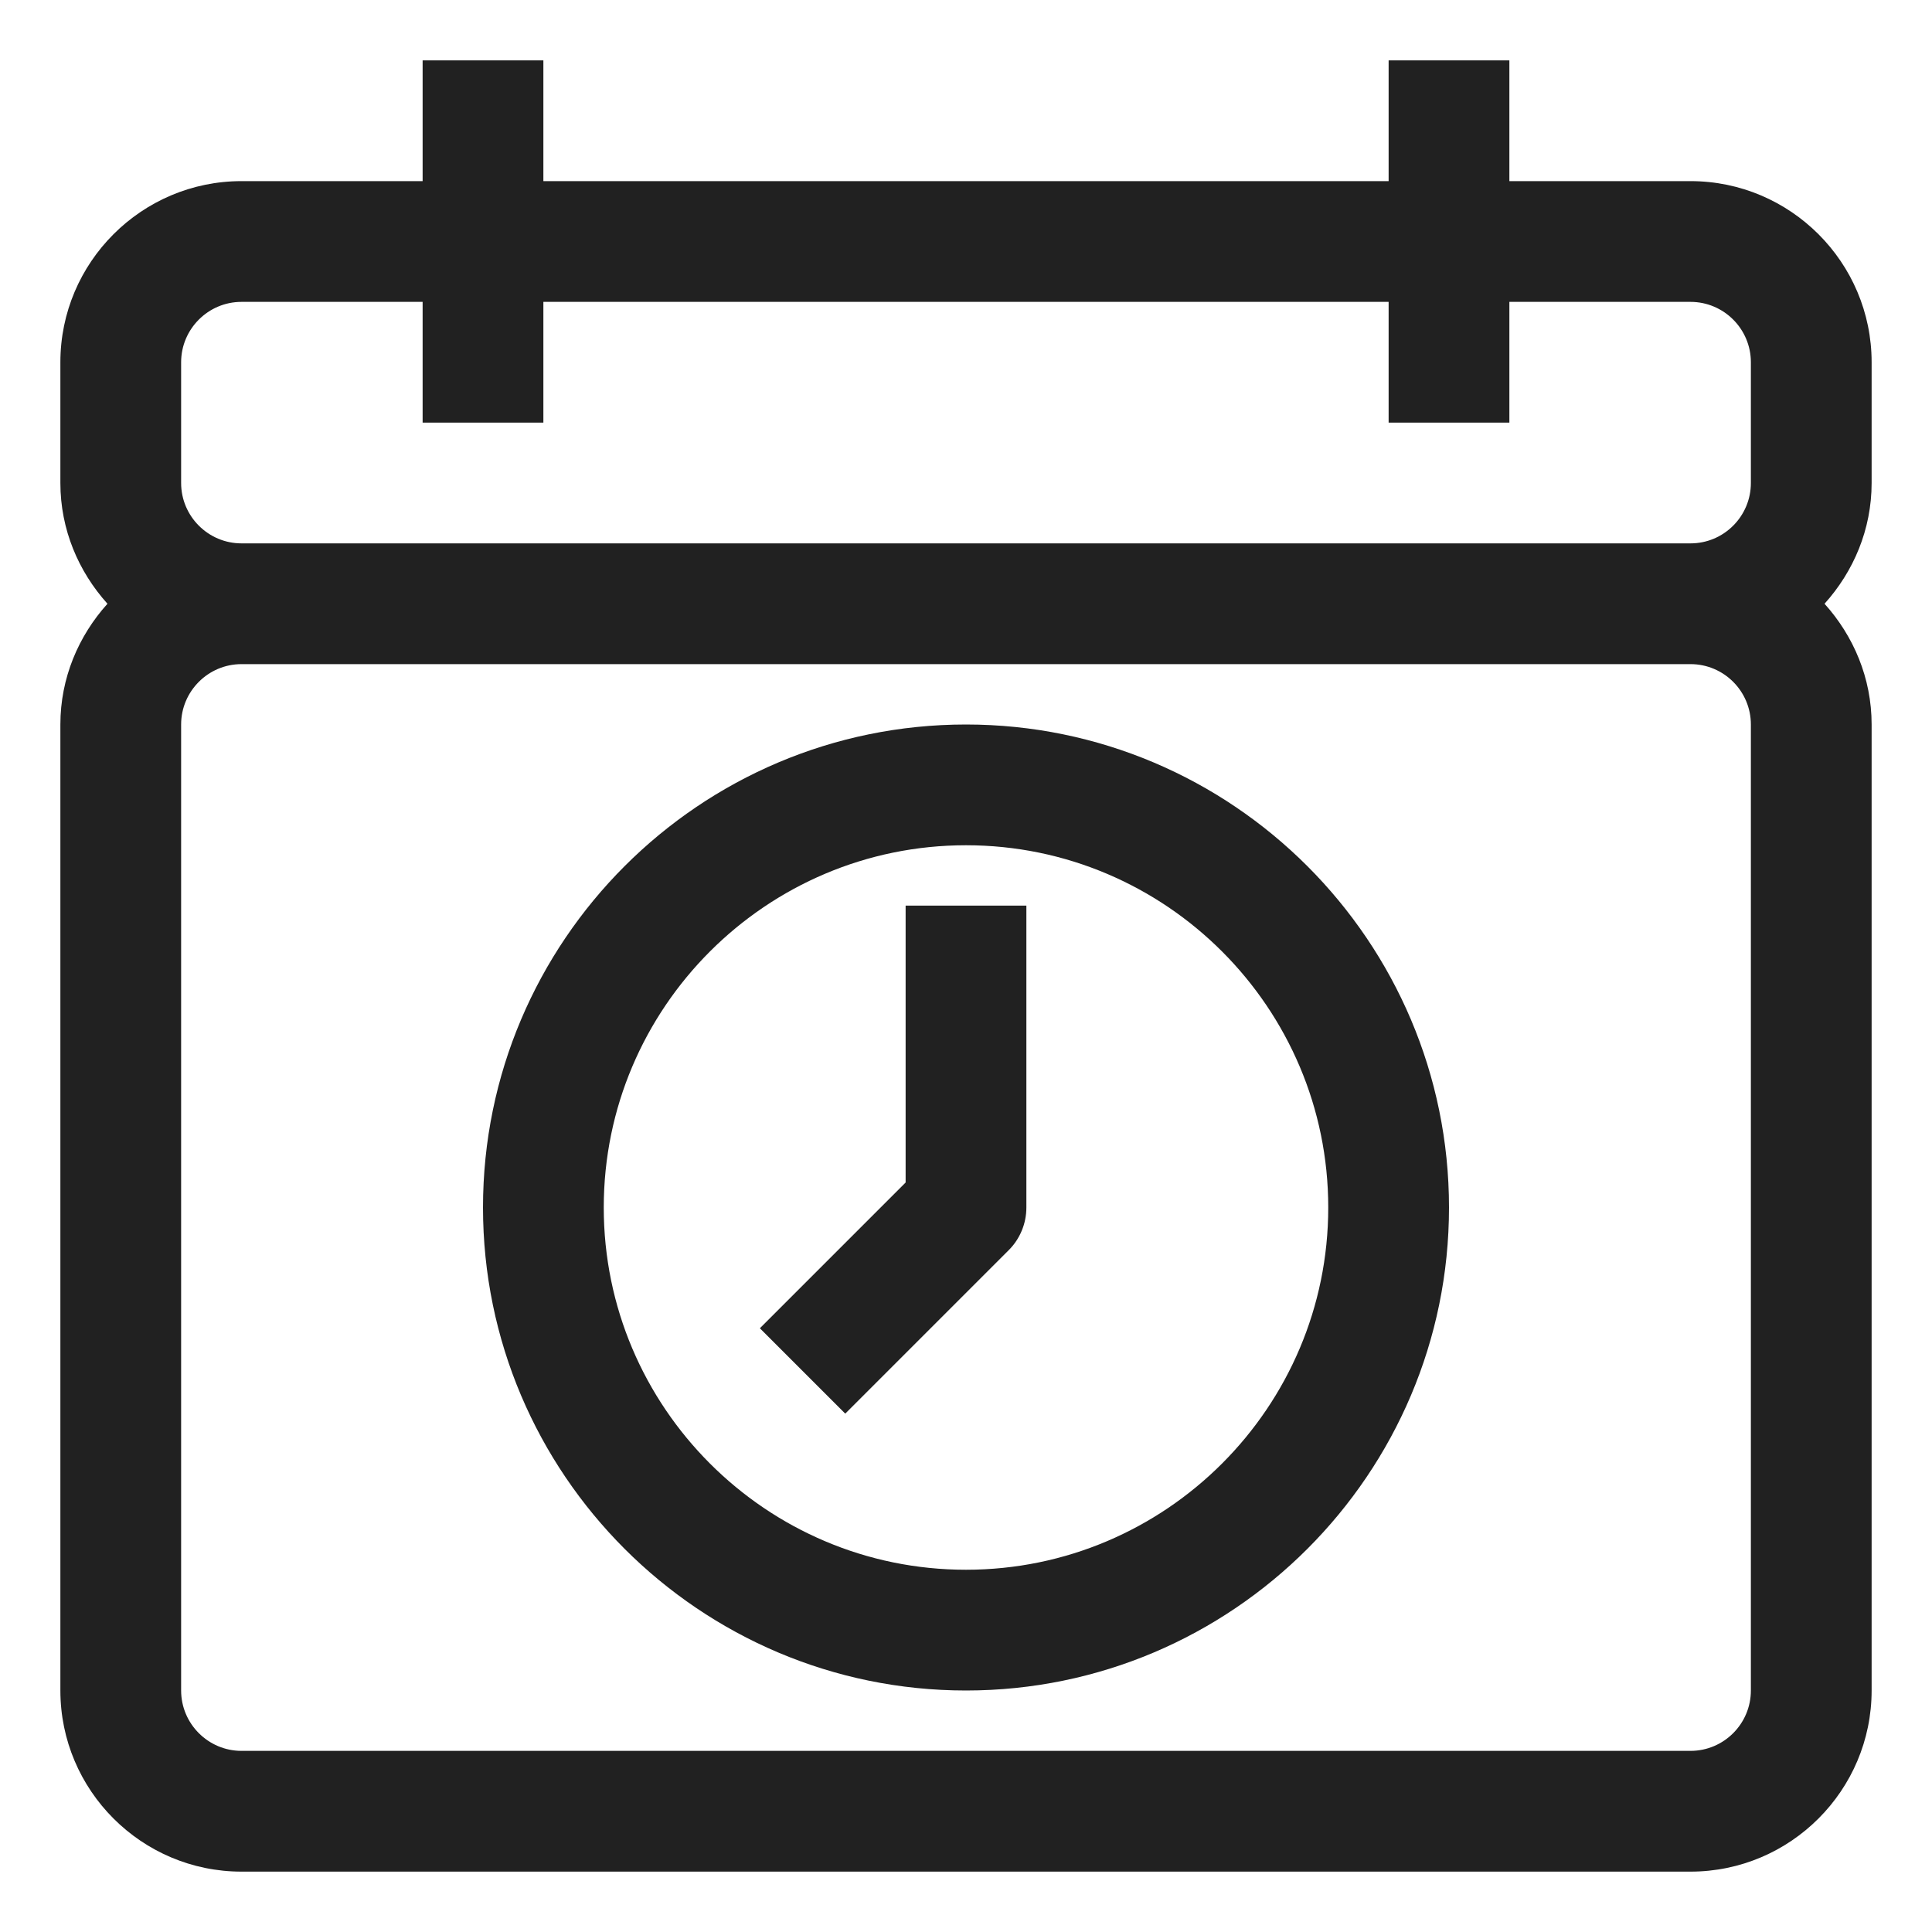 <svg fill="#212121" enable-background="new 0 0 32 32" height="512" viewBox="0 0 32 32" width="512" xmlns="http://www.w3.org/2000/svg"><g id="_x30_8_calendar_and_clock"><g><path d="m16 12c-4.411 0-8 3.589-8 8s3.589 8 8 8 8-3.589 8-8-3.589-8-8-8zm0 14c-3.309 0-6-2.691-6-6s2.691-6 6-6 6 2.691 6 6-2.691 6-6 6z"/><path d="m15 19.586-2.414 2.414 1.414 1.414 2.707-2.707c.188-.187.293-.442.293-.707v-5h-2z"/><path d="m31 6c0-1.654-1.346-3-3-3h-3v-2h-2v2h-14v-2h-2v2h-3c-1.654 0-3 1.346-3 3v2c0 .771.301 1.468.78 2-.479.532-.78 1.229-.78 2v16c0 1.654 1.346 3 3 3h24c1.654 0 3-1.346 3-3v-16c0-.771-.301-1.468-.78-2 .479-.532.78-1.229.78-2zm-28 0c0-.551.449-1 1-1h3v2h2v-2h14v2h2v-2h3c.552 0 1 .449 1 1v2c0 .551-.448 1-1 1h-24c-.551 0-1-.449-1-1zm26 22c0 .551-.448 1-1 1h-24c-.551 0-1-.449-1-1v-16c0-.551.449-1 1-1h24c.552 0 1 .449 1 1z"/></g></g></svg>
